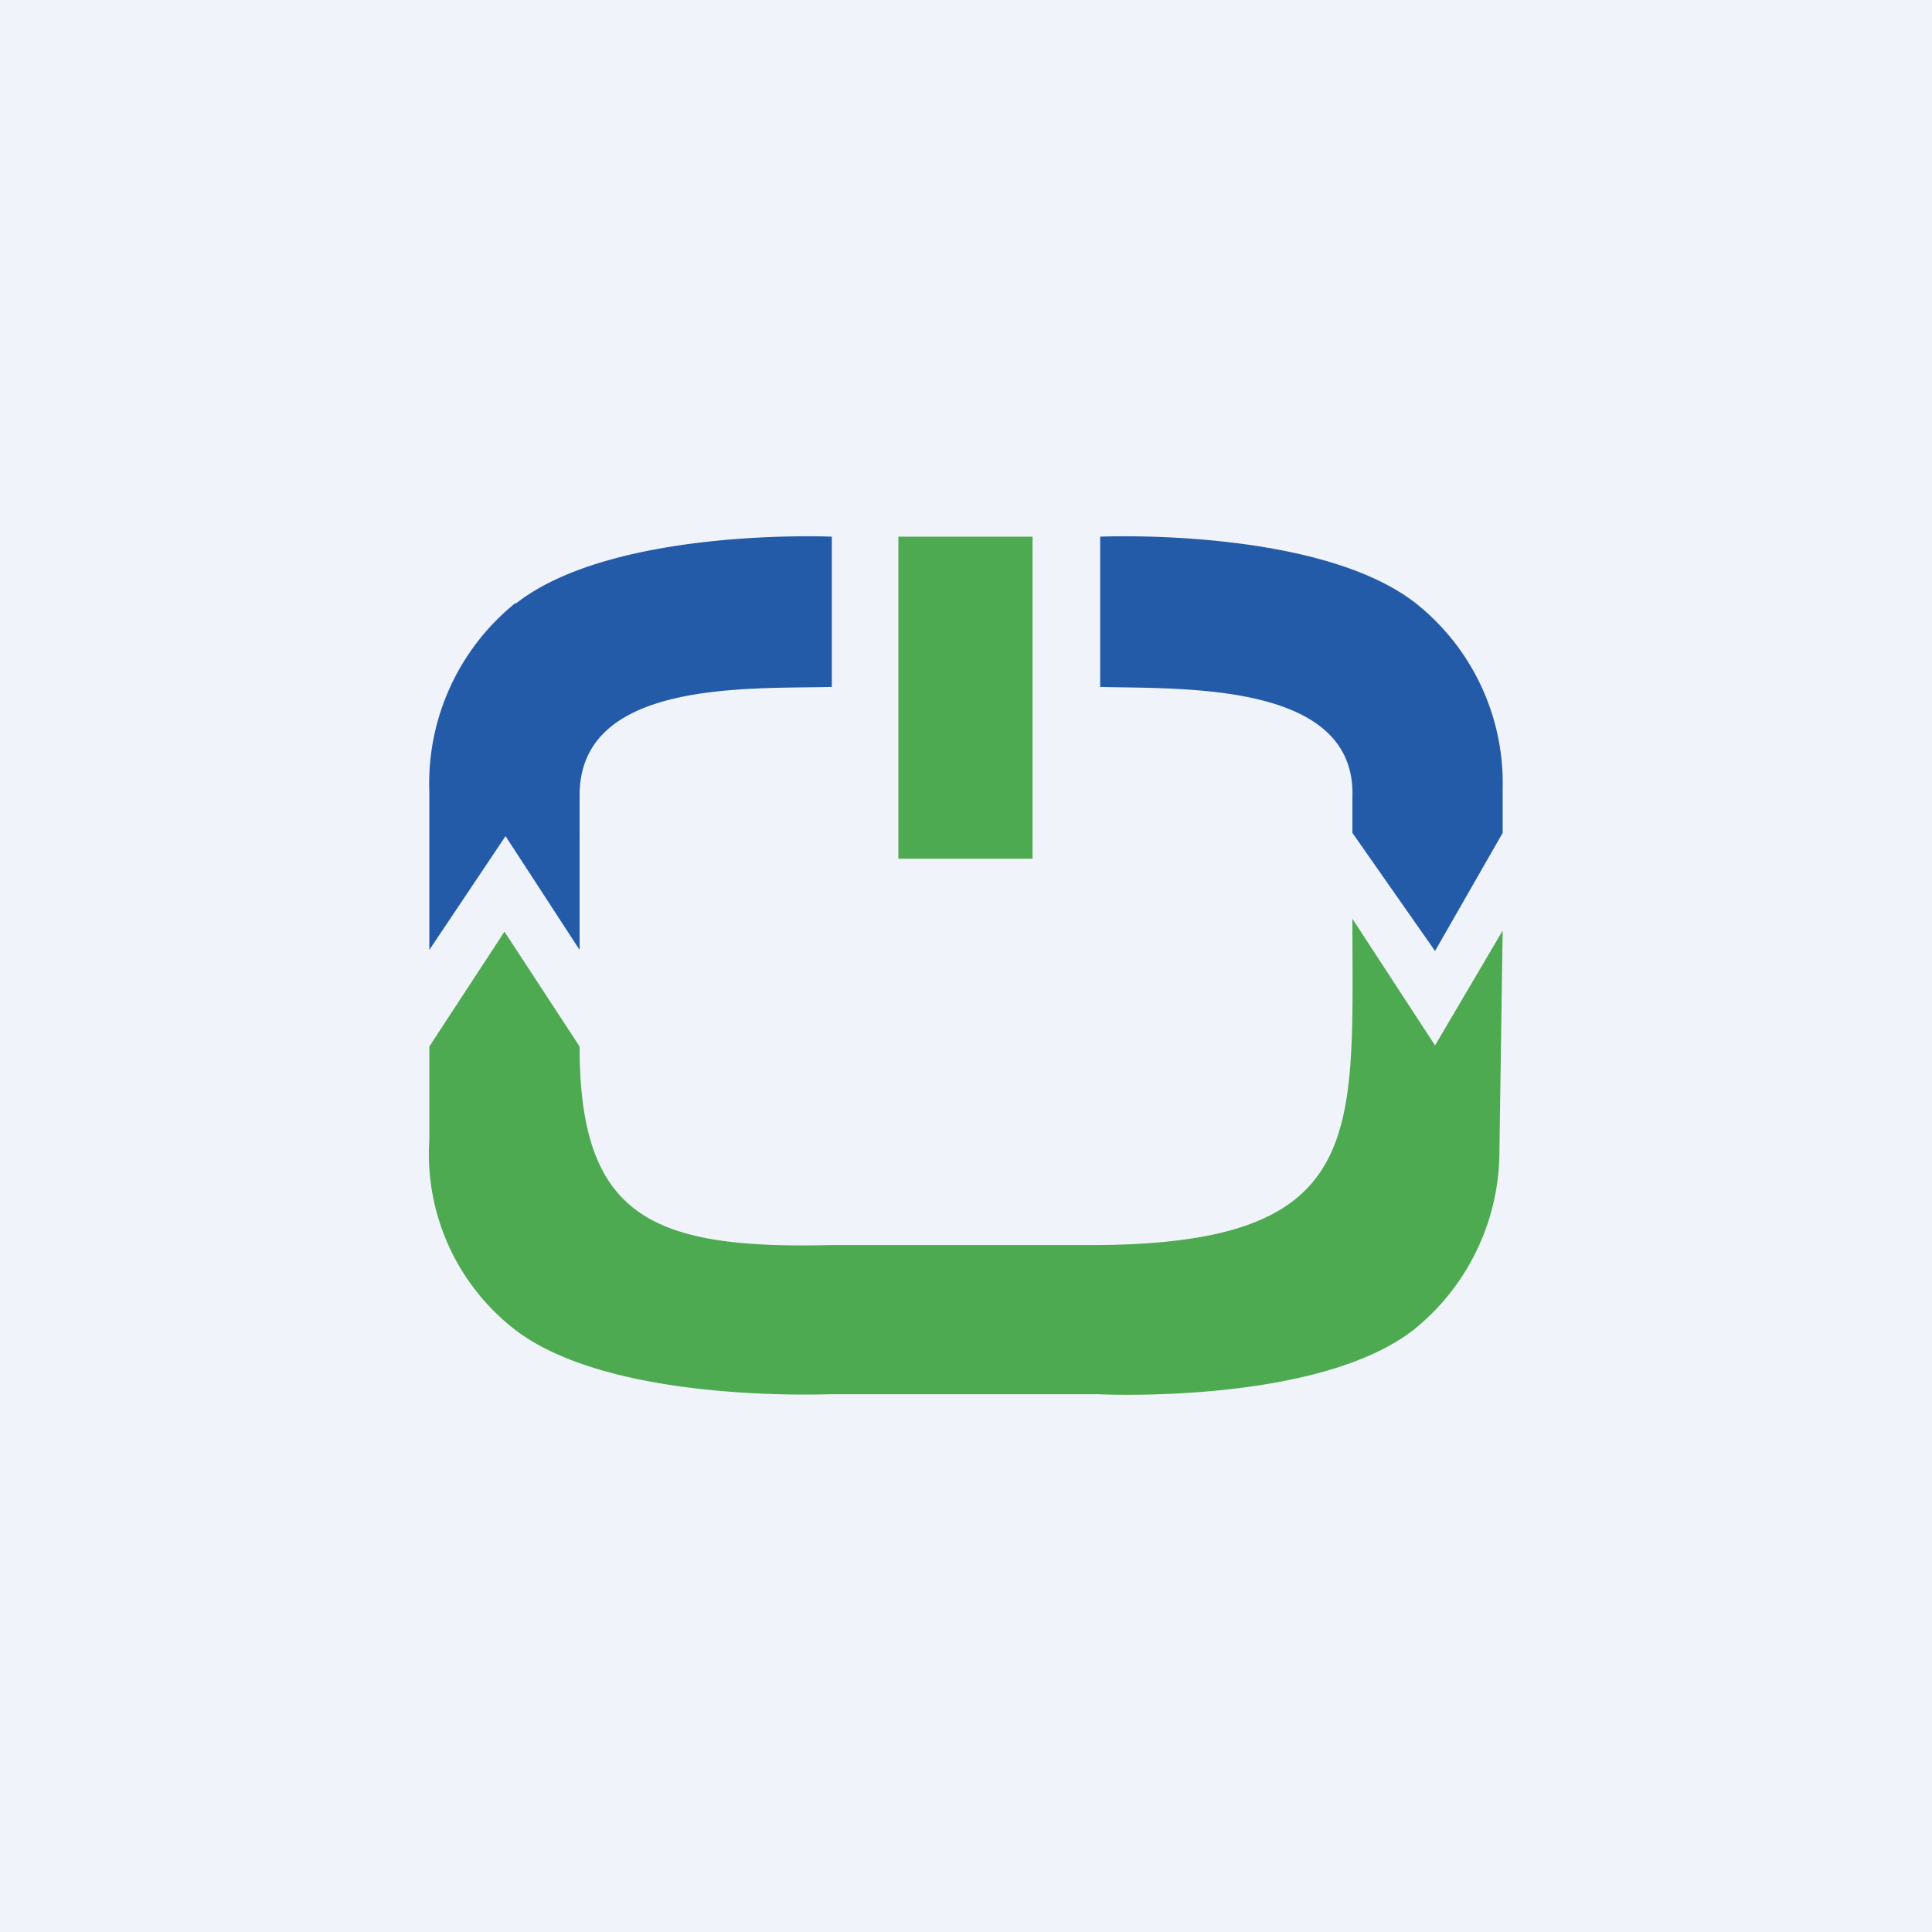 <svg xmlns="http://www.w3.org/2000/svg" width="18" height="18" viewBox="0 0 18 18"><path fill="#F0F3FA" d="M0 0h18v18H0z"/><path d="M9.62 5H8.37v3h1.25V5zM14 8.67l-.63 1.07-.77-1.18c0 2 .15 3.02-2.37 3.04H7.74c-1.67.04-2.34-.26-2.34-1.85l-.7-1.07L4 9.75v.87a2.07 2.07 0 0 0 .8 1.77c.89.68 2.84.6 2.94.6h2.5s2.03.1 2.93-.6a2.14 2.14 0 0 0 .8-1.68L14 8.67z" fill="#4DAA50"/><path d="M13.19 5.62c-.91-.71-2.94-.62-2.94-.62v1.4c.77.02 2.39-.05 2.35 1.03v.33l.77 1.1.63-1.1v-.41a2.14 2.14 0 0 0-.81-1.73zM4.8 5.62A2.16 2.16 0 0 0 4 7.38v1.47l.71-1.06.69 1.06V7.42c-.01-1.09 1.57-1 2.35-1.02V5s-2.03-.09-2.94.62z" fill="#235BA8"/></svg>